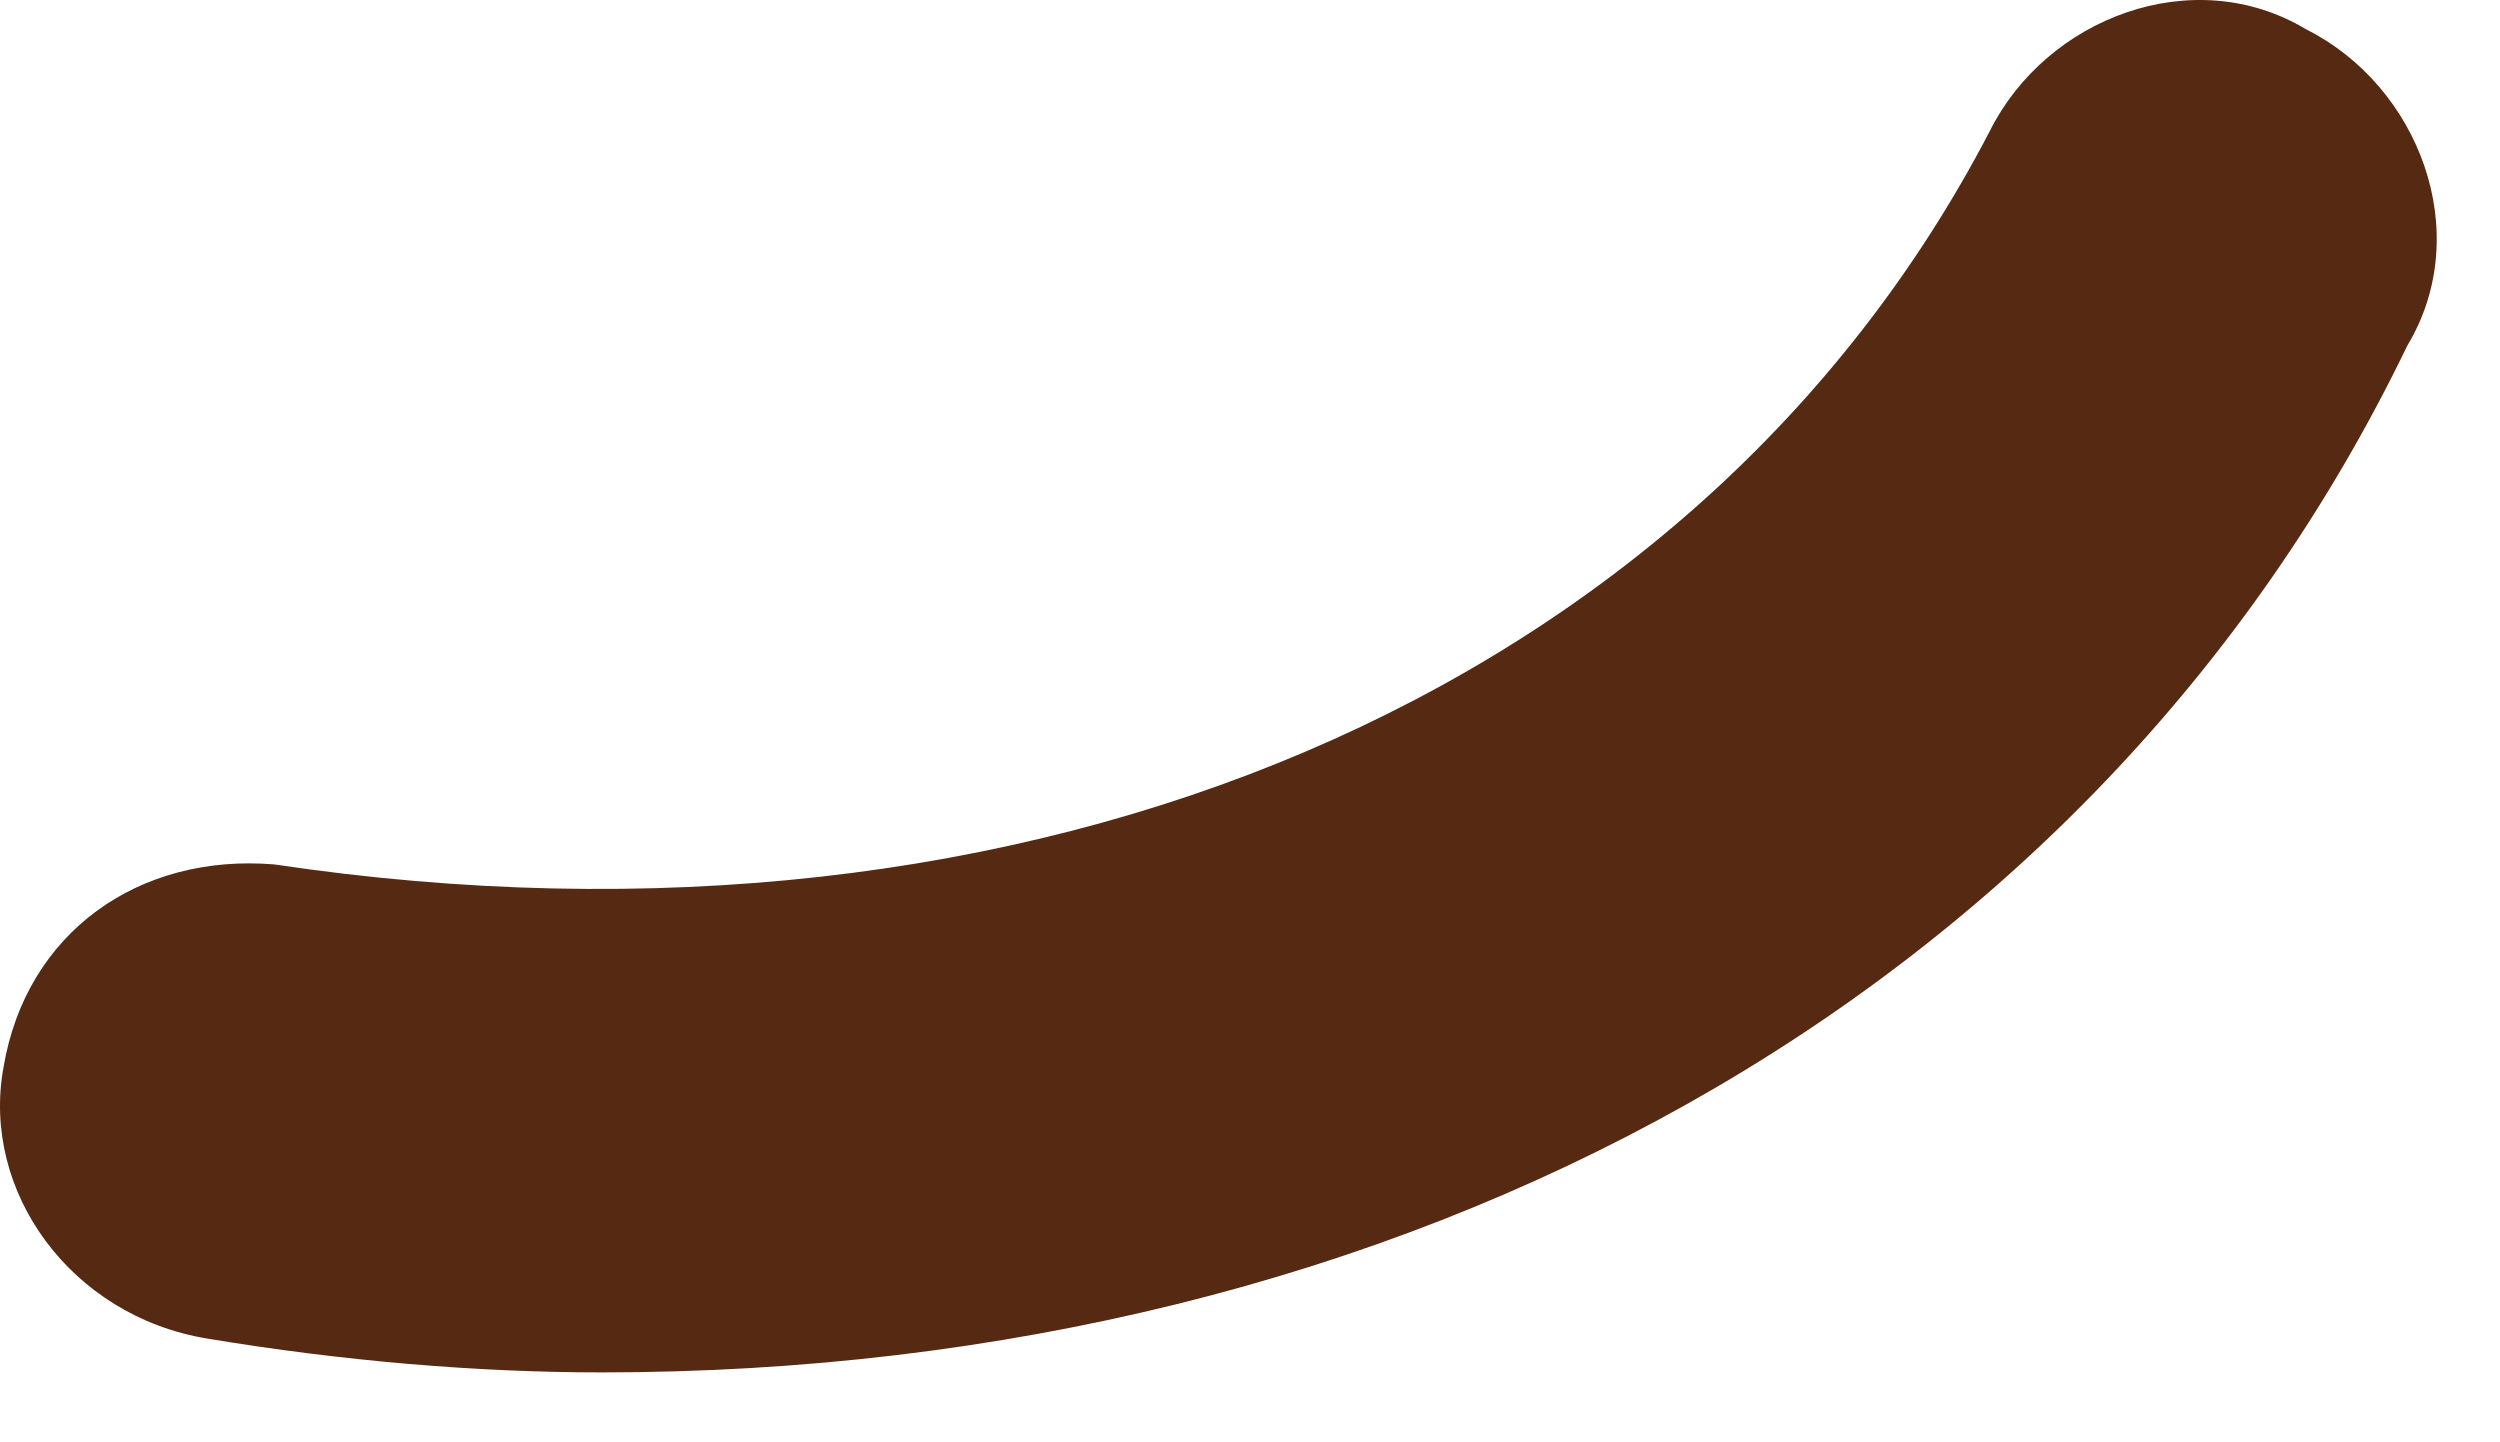 <?xml version="1.0" encoding="UTF-8"?> <svg xmlns="http://www.w3.org/2000/svg" width="26" height="15" viewBox="0 0 26 15" fill="none"> <path d="M6.257 14.273C4.966 14.273 3.557 14.155 2.149 13.92C0.74 13.686 -0.199 12.394 0.036 11.103C0.271 9.695 1.445 8.873 2.853 8.99C10.717 10.164 17.643 7.23 20.695 1.361C21.282 0.187 22.808 -0.4 23.982 0.304C25.155 0.891 25.742 2.417 25.038 3.591C21.751 10.399 14.591 14.273 6.257 14.273Z" fill="#562912"></path> </svg> 